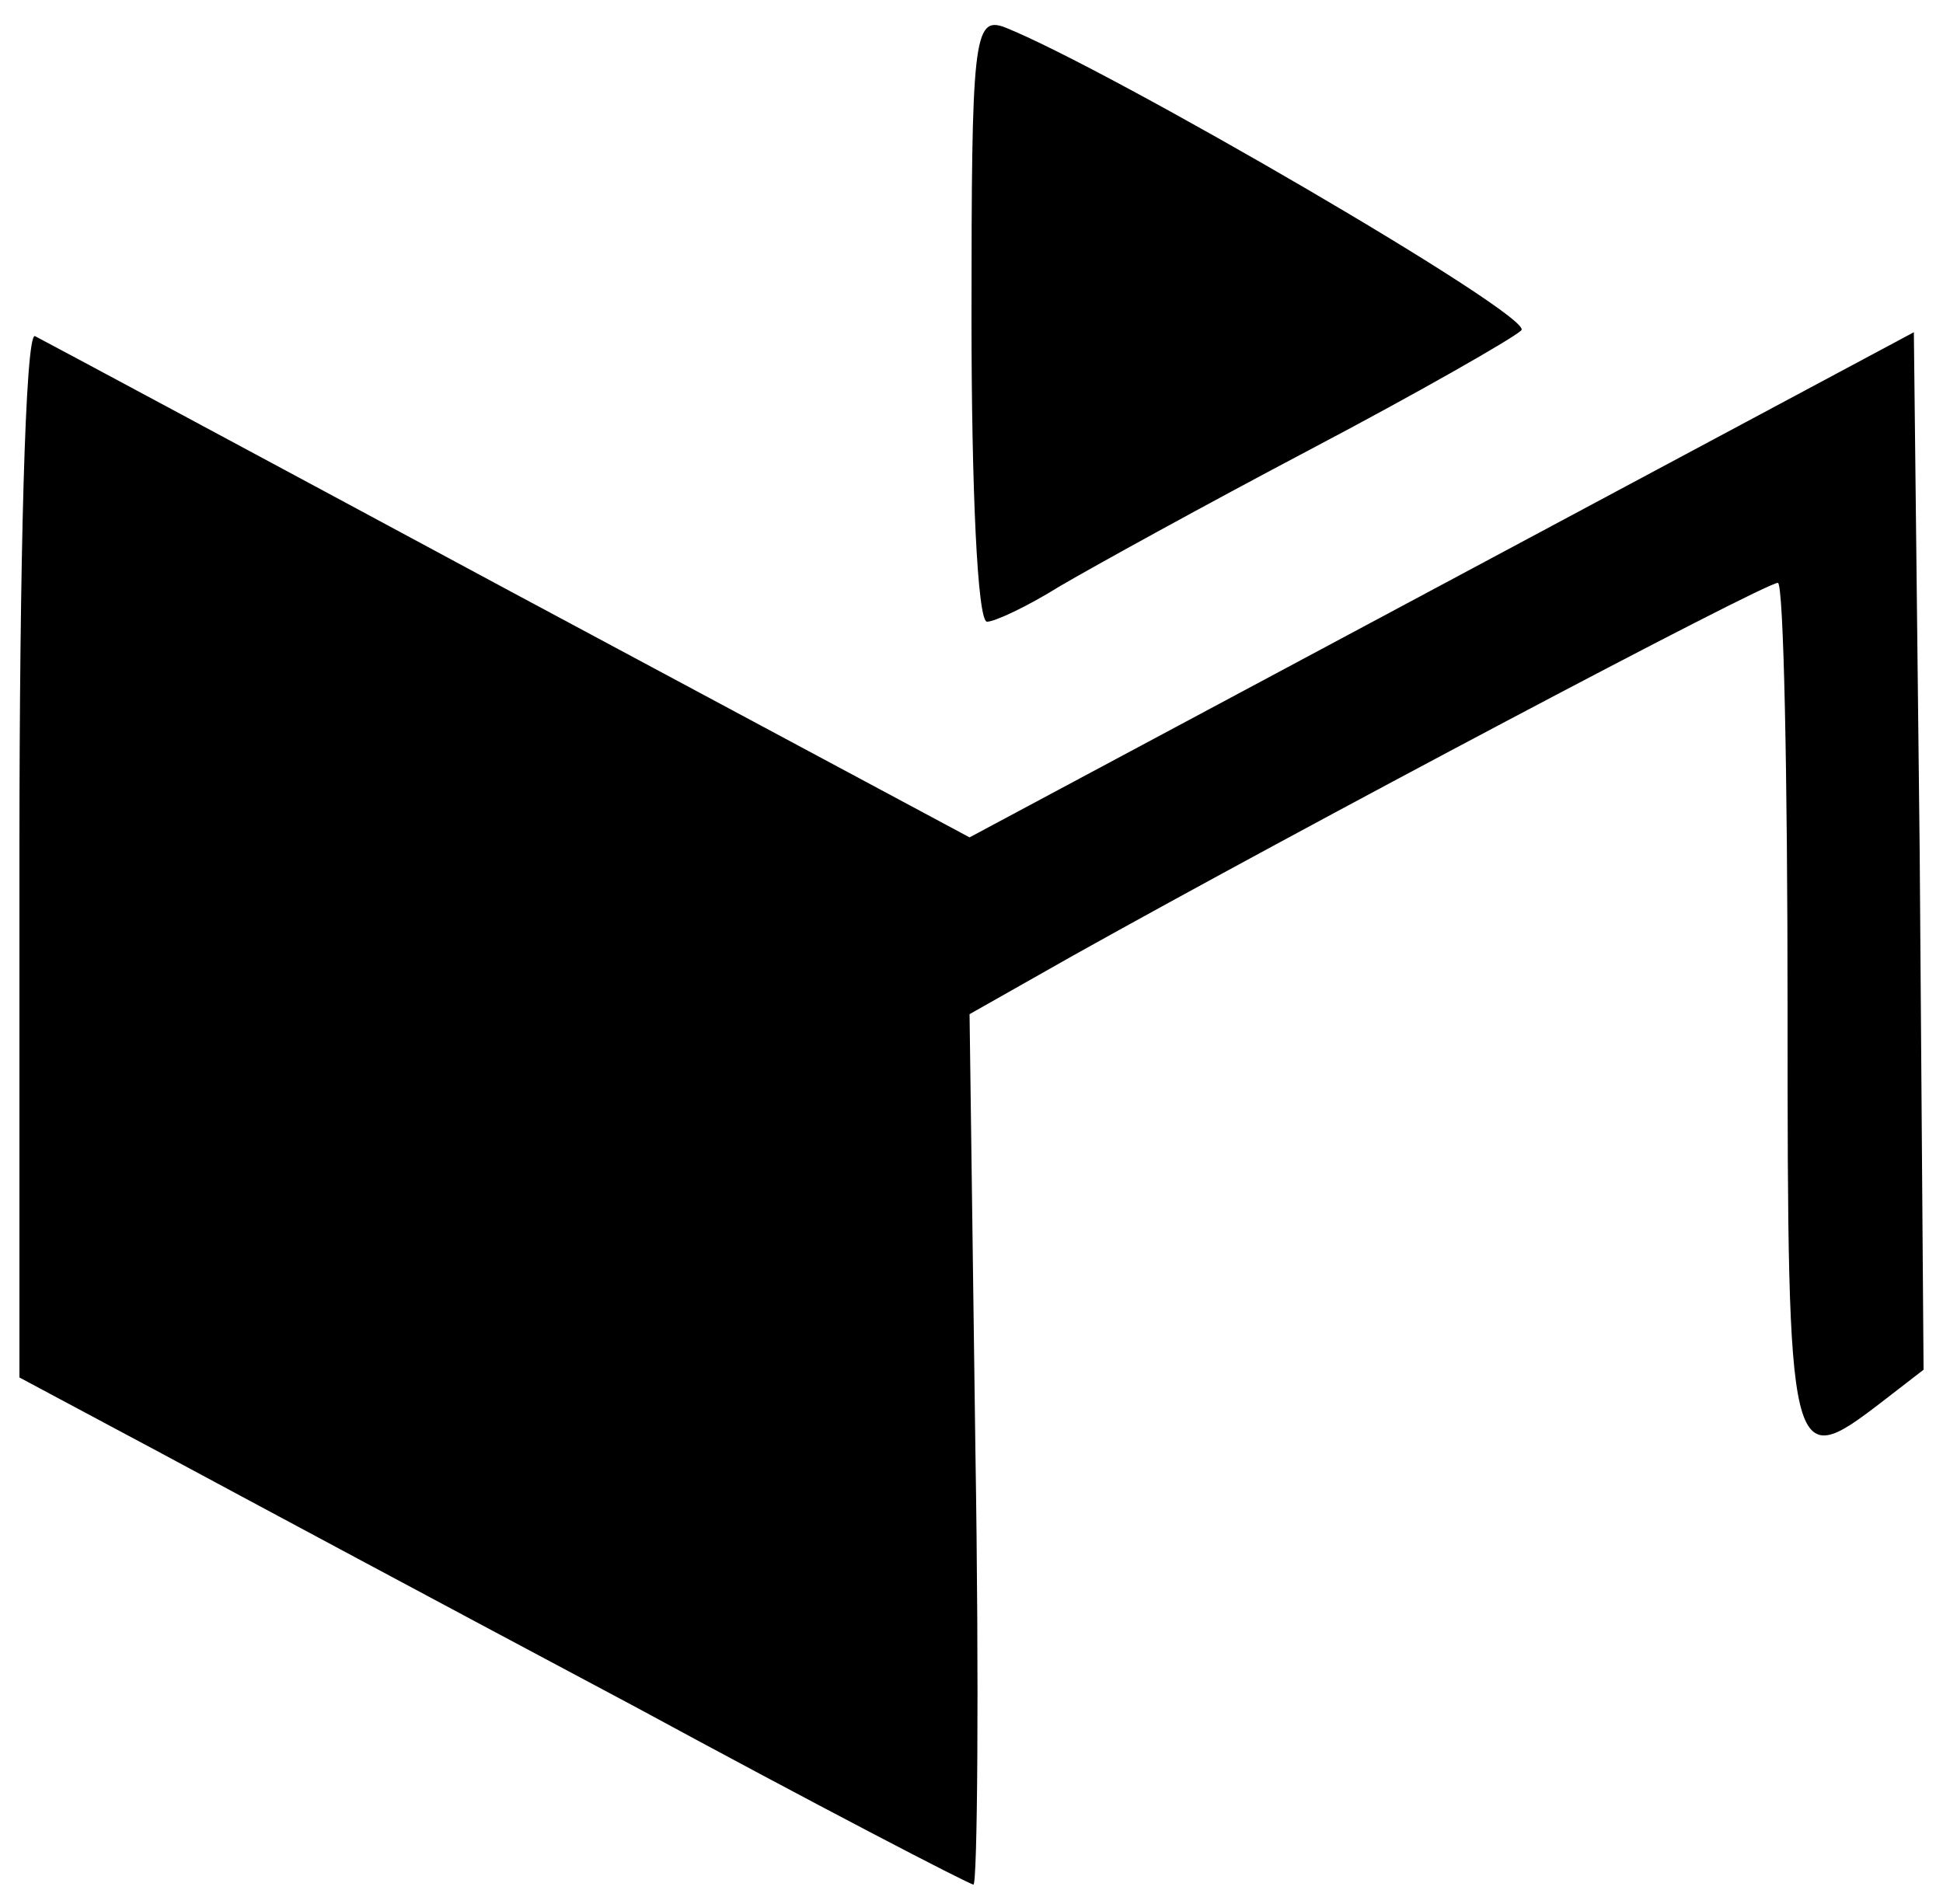 <?xml version="1.0" standalone="no"?>
<!DOCTYPE svg PUBLIC "-//W3C//DTD SVG 20010904//EN"
 "http://www.w3.org/TR/2001/REC-SVG-20010904/DTD/svg10.dtd">
<svg version="1.0" xmlns="http://www.w3.org/2000/svg"
 width="100pt" height="98pt" viewBox="0 0 100 98"
 preserveAspectRatio="xMidYMid meet">

<g transform="translate(0,98) scale(0.1,-0.1)"
fill="#000000" stroke="none">
<path d="M500 816 c0 -86 3 -156 8 -156 4 0 21 8 37 18 17 10 75 42 130 71 55
29 104 57 108 61 7 7 -213 135 -266 156 -16 6 -17 -7 -17 -150z"/>
<path d="M10 541 l0 -270 73 -39 c39 -21 149 -80 243 -130 94 -51 173 -92 175
-92 2 0 3 101 1 224 l-3 224 53 30 c118 66 356 192 363 192 3 0 5 -99 5 -220
0 -235 1 -238 48 -202 l22 17 -2 267 -3 267 -243 -130 -243 -130 -237 127
c-130 70 -240 129 -244 131 -5 2 -8 -117 -8 -266z"/>
</g>
</svg>
